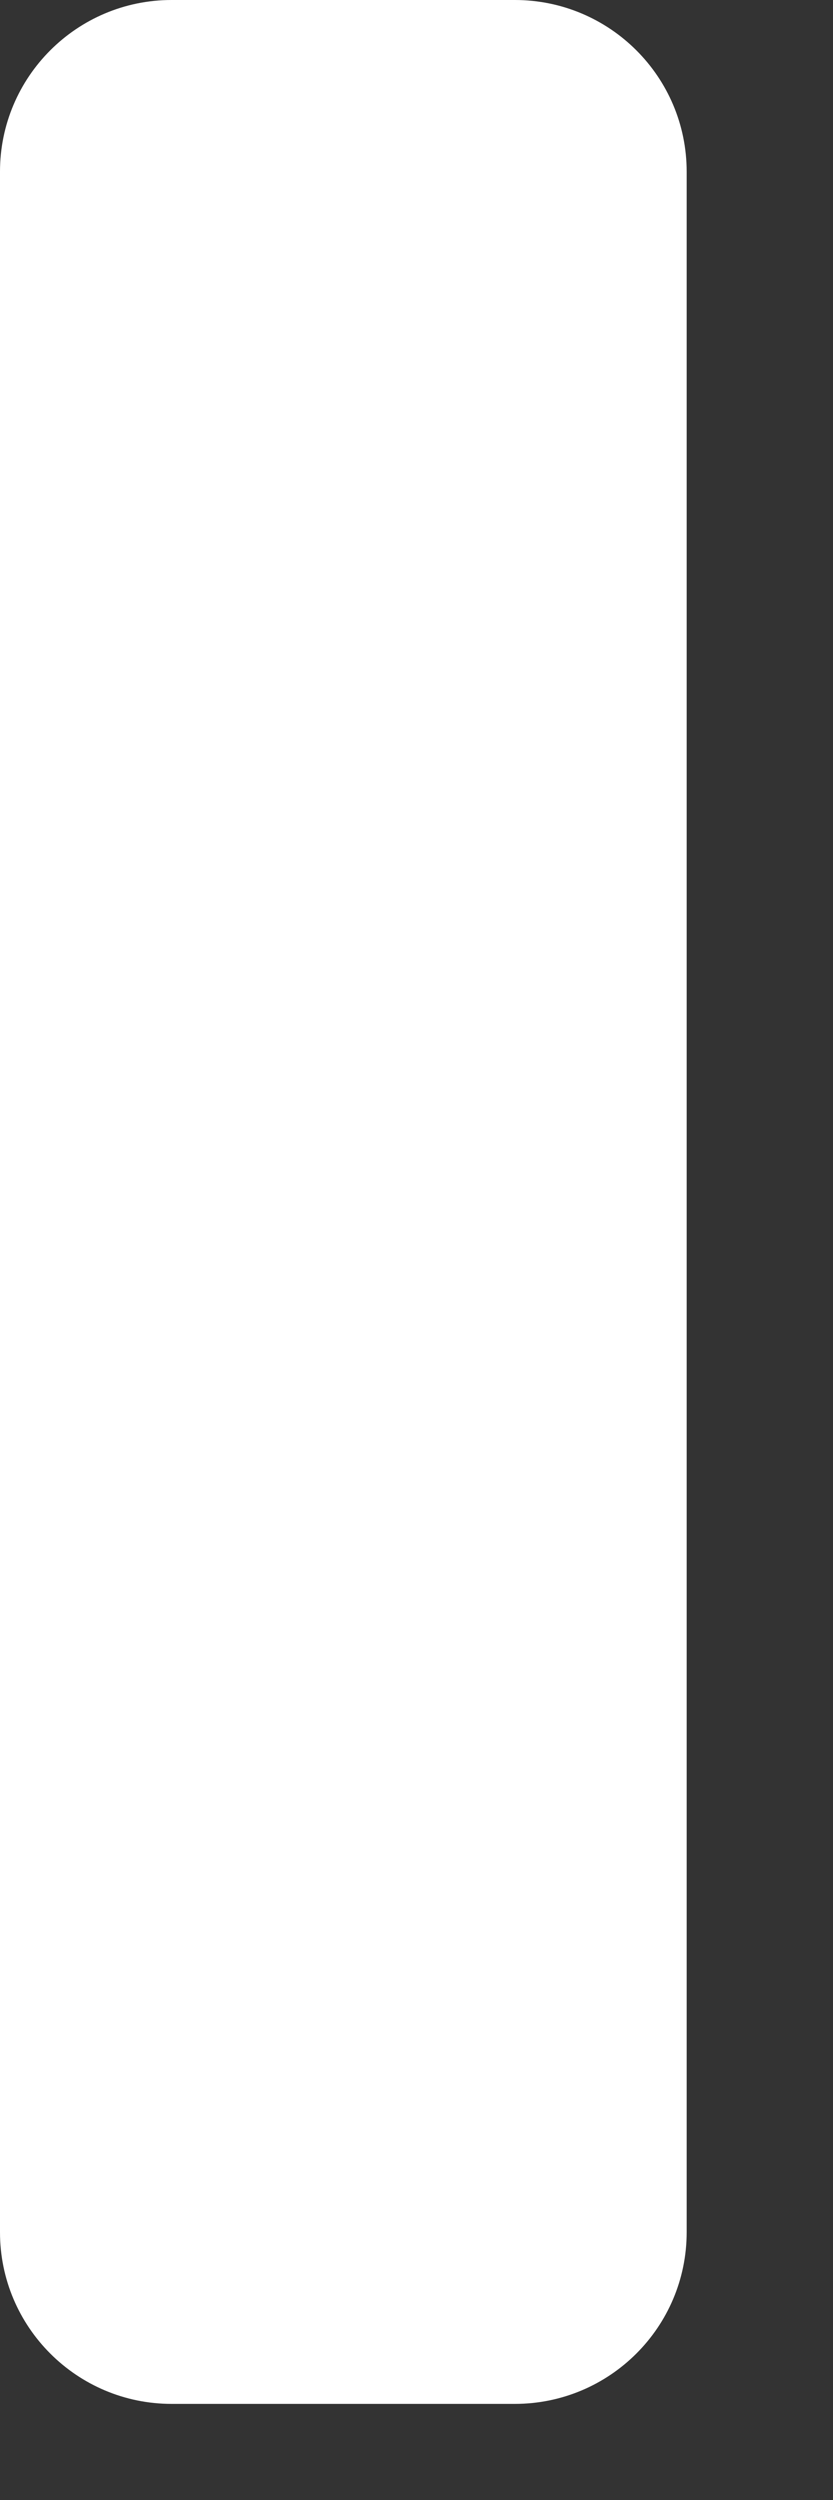 <?xml version="1.0" encoding="utf-8"?>
<svg xmlns="http://www.w3.org/2000/svg" fill="none" height="100%" overflow="visible" preserveAspectRatio="none" style="display: block;" viewBox="0 0 3 9" width="100%">
<rect x="0" y="0" width="3" height="9" fill="#333333" stroke="none"/>
<path d="M1.854 0H0.618C0.277 0 0 0.277 0 0.618V8.036C0 8.377 0.277 8.654 0.618 8.654H1.854C2.196 8.654 2.473 8.377 2.473 8.036V0.618C2.473 0.277 2.196 0 1.854 0Z" fill="white" id="Vector"/>
</svg>